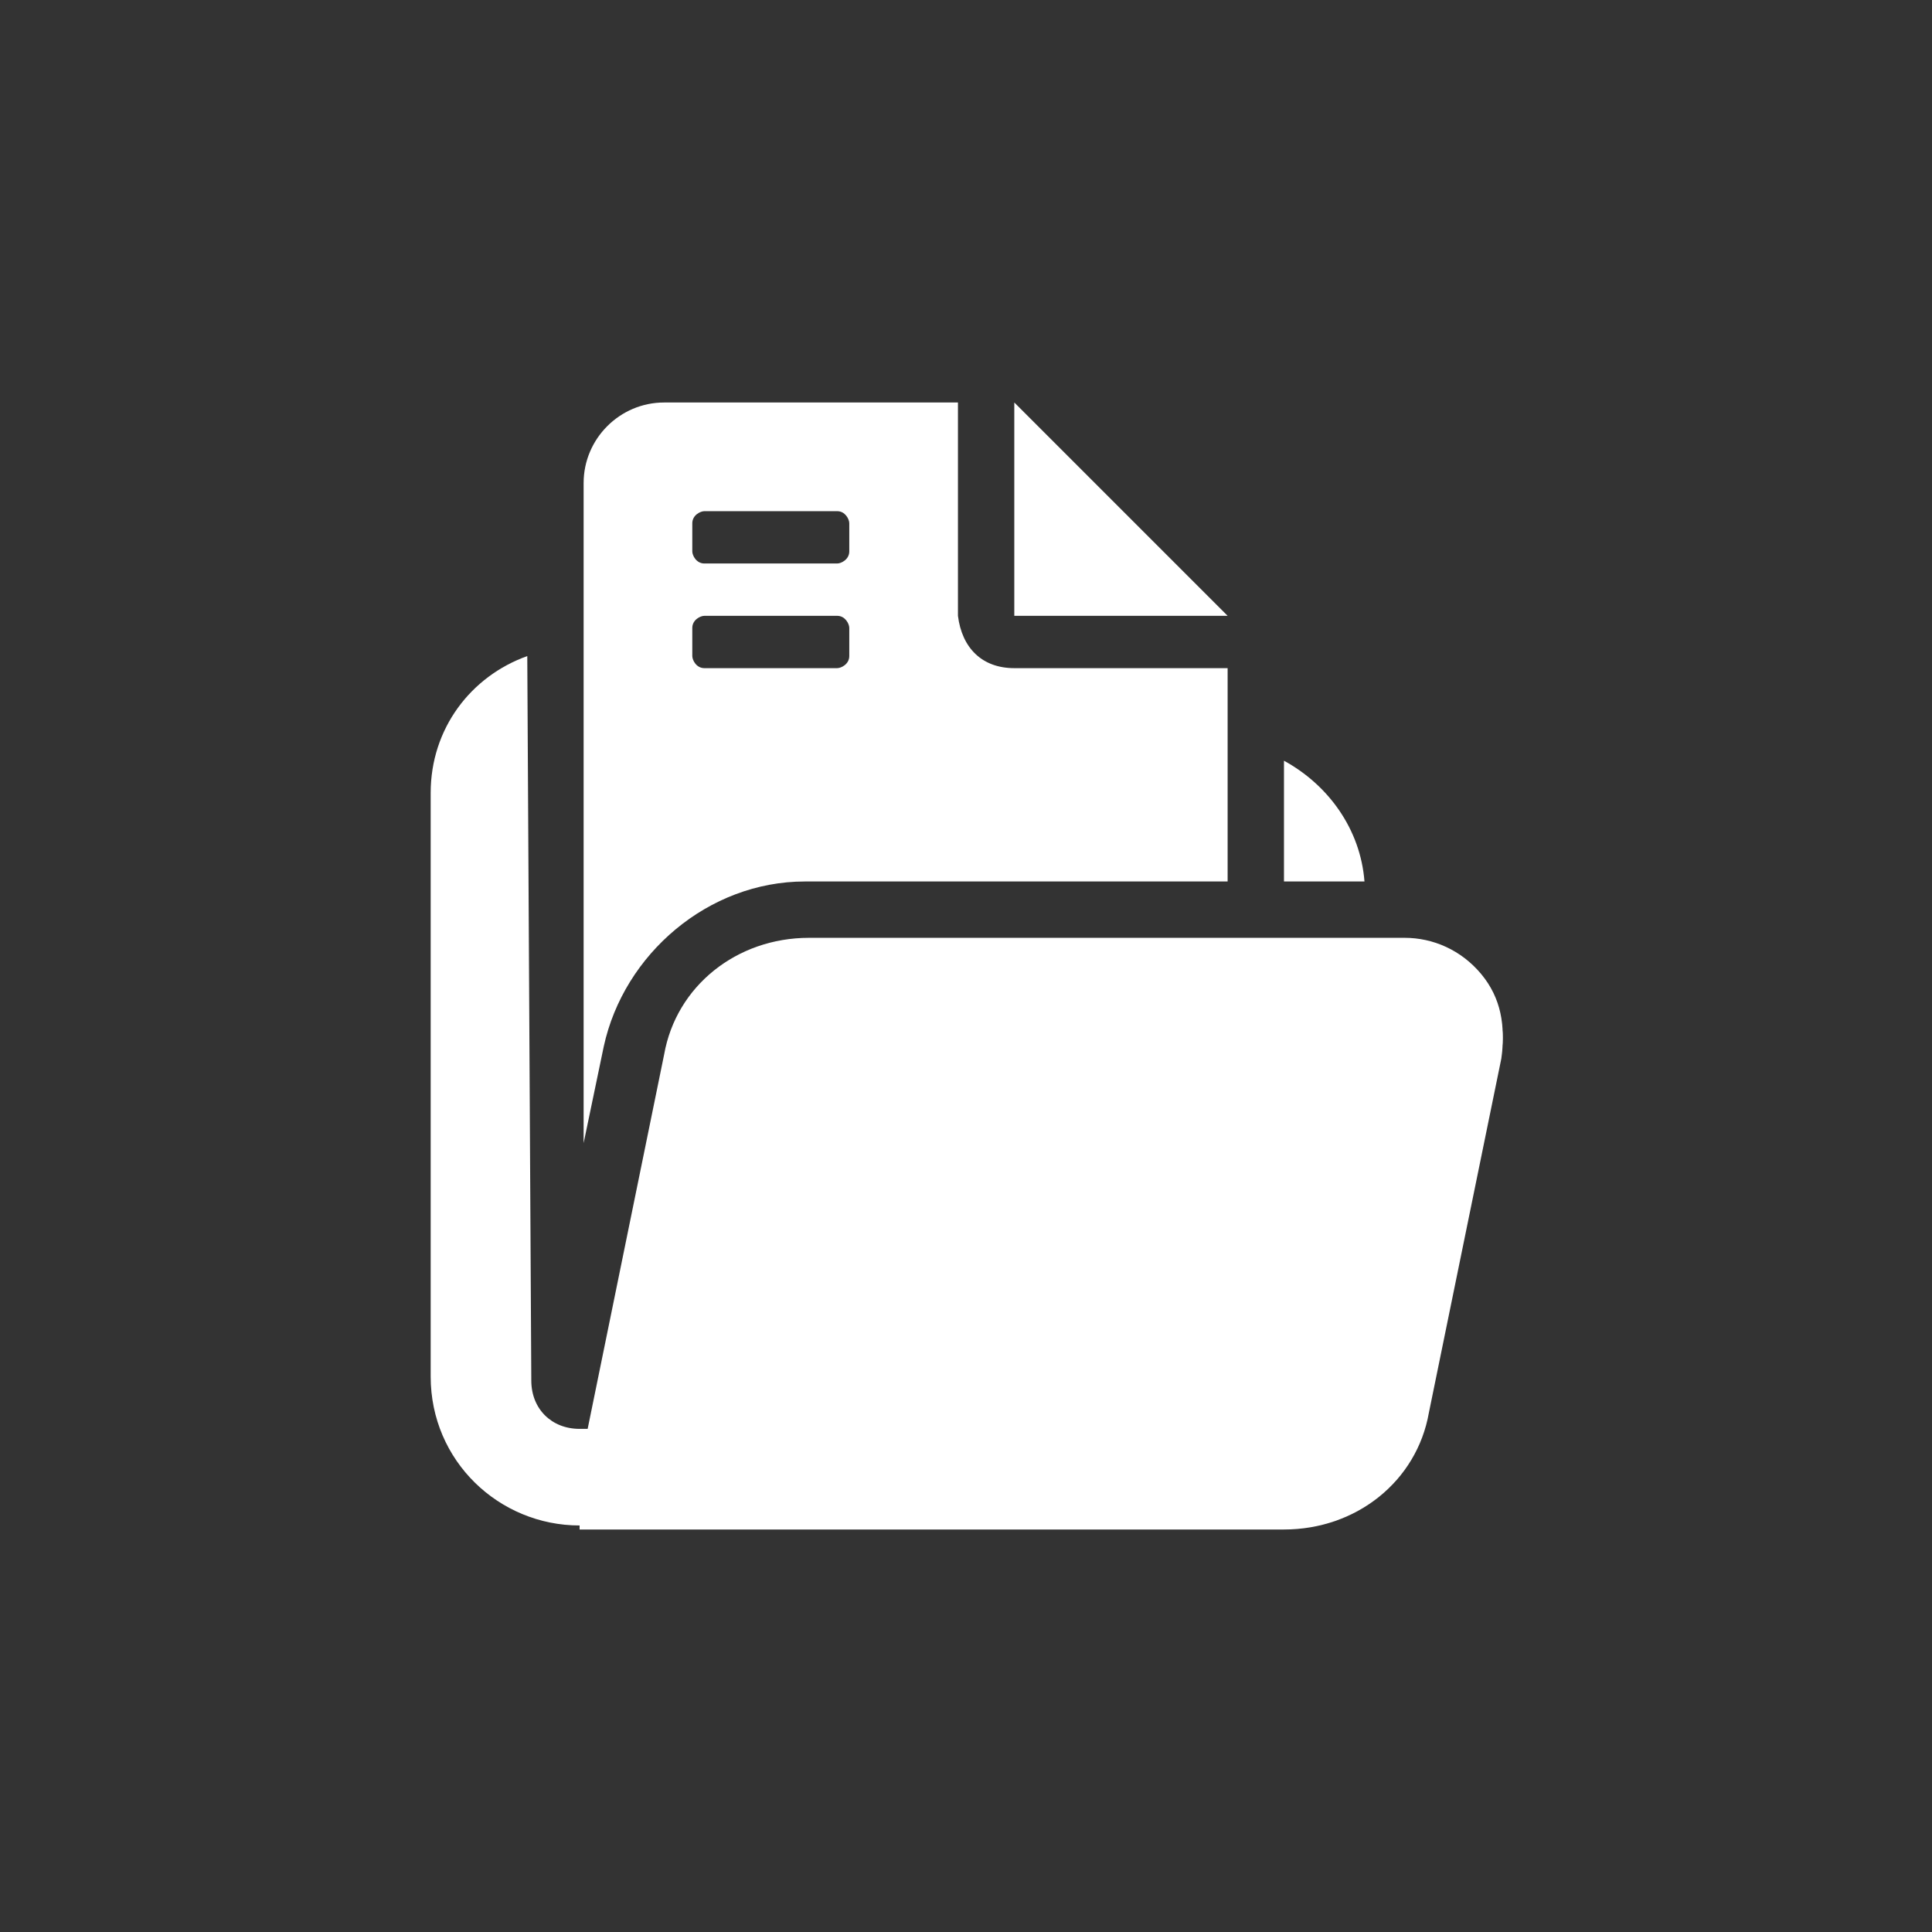 <?xml version="1.0" encoding="utf-8" standalone="no"?>
<!-- Generator: Adobe Illustrator 28.2.0, SVG Export Plug-In . SVG Version: 6.00 Build 0)  --><svg xmlns="http://www.w3.org/2000/svg" xmlns:xlink="http://www.w3.org/1999/xlink" id="a" style="enable-background:new 0 0 48 48;" version="1.1" viewBox="0 0 48 48" x="0px" xml:space="preserve" y="0px">
<rect x="0" y="0" width="48" height="48" fill="#333333" stroke="none"/>
<style type="text/css">
	.st0{fill:#FFFFFF;}
</style>
<g>
	<path class="st0" d="M31.9,18.9c1.1,0.6,1.9,1.7,2,3c-0.4,0-2,0-2,0L31.9,18.9z"/>
	<path class="st0" d="M13.2,34.3c0,0.7,0.5,1.2,1.2,1.2h0.2l1.9-9.3c0.3-1.7,1.8-2.9,3.6-2.9h14.8c0.7,0,1.4,0.3,1.9,0.9   c0.5,0.6,0.6,1.3,0.5,2v0l-1.8,8.8c-0.3,1.7-1.8,2.9-3.6,2.9H14.4c-2,0-3.7-1.6-3.7-3.7V19.7c0-1.6,1-2.9,2.4-3.4L13.2,34.3z"/>
	<polygon class="st0" points="25.2,10 25.2,15.3 30.5,15.3  "/>
	<path class="st0" d="M20,21.9h10.5v-5.3h-5.3c-0.8,0-1.3-0.5-1.4-1.3V10h-7.3c-1.1,0-2,0.9-2,2v16.4l0.5-2.4   C15.5,23.7,17.6,21.9,20,21.9z M17.2,13c0-0.2,0.2-0.3,0.3-0.3h3.3c0.2,0,0.3,0.2,0.3,0.3v0.7c0,0.2-0.2,0.3-0.3,0.3h-3.3   c-0.2,0-0.3-0.2-0.3-0.3C17.2,13.6,17.2,13,17.2,13z M17.2,15.6c0-0.2,0.2-0.3,0.3-0.3h3.3c0.2,0,0.3,0.2,0.3,0.3v0.7   c0,0.2-0.2,0.3-0.3,0.3h-3.3c-0.2,0-0.3-0.2-0.3-0.3V15.6z"/>
	<path class="st0" d="M14.4,35.6h0.2l1.9-9.3c0.3-1.7,1.8-2.9,3.6-2.9h14.8c0.7,0,1.4,0.3,1.9,0.9c0.5,0.6,0.6,1.3,0.5,2v0l-1.8,8.8   c-0.3,1.7-1.8,2.9-3.6,2.9H14.4"/>
</g>
</svg>
